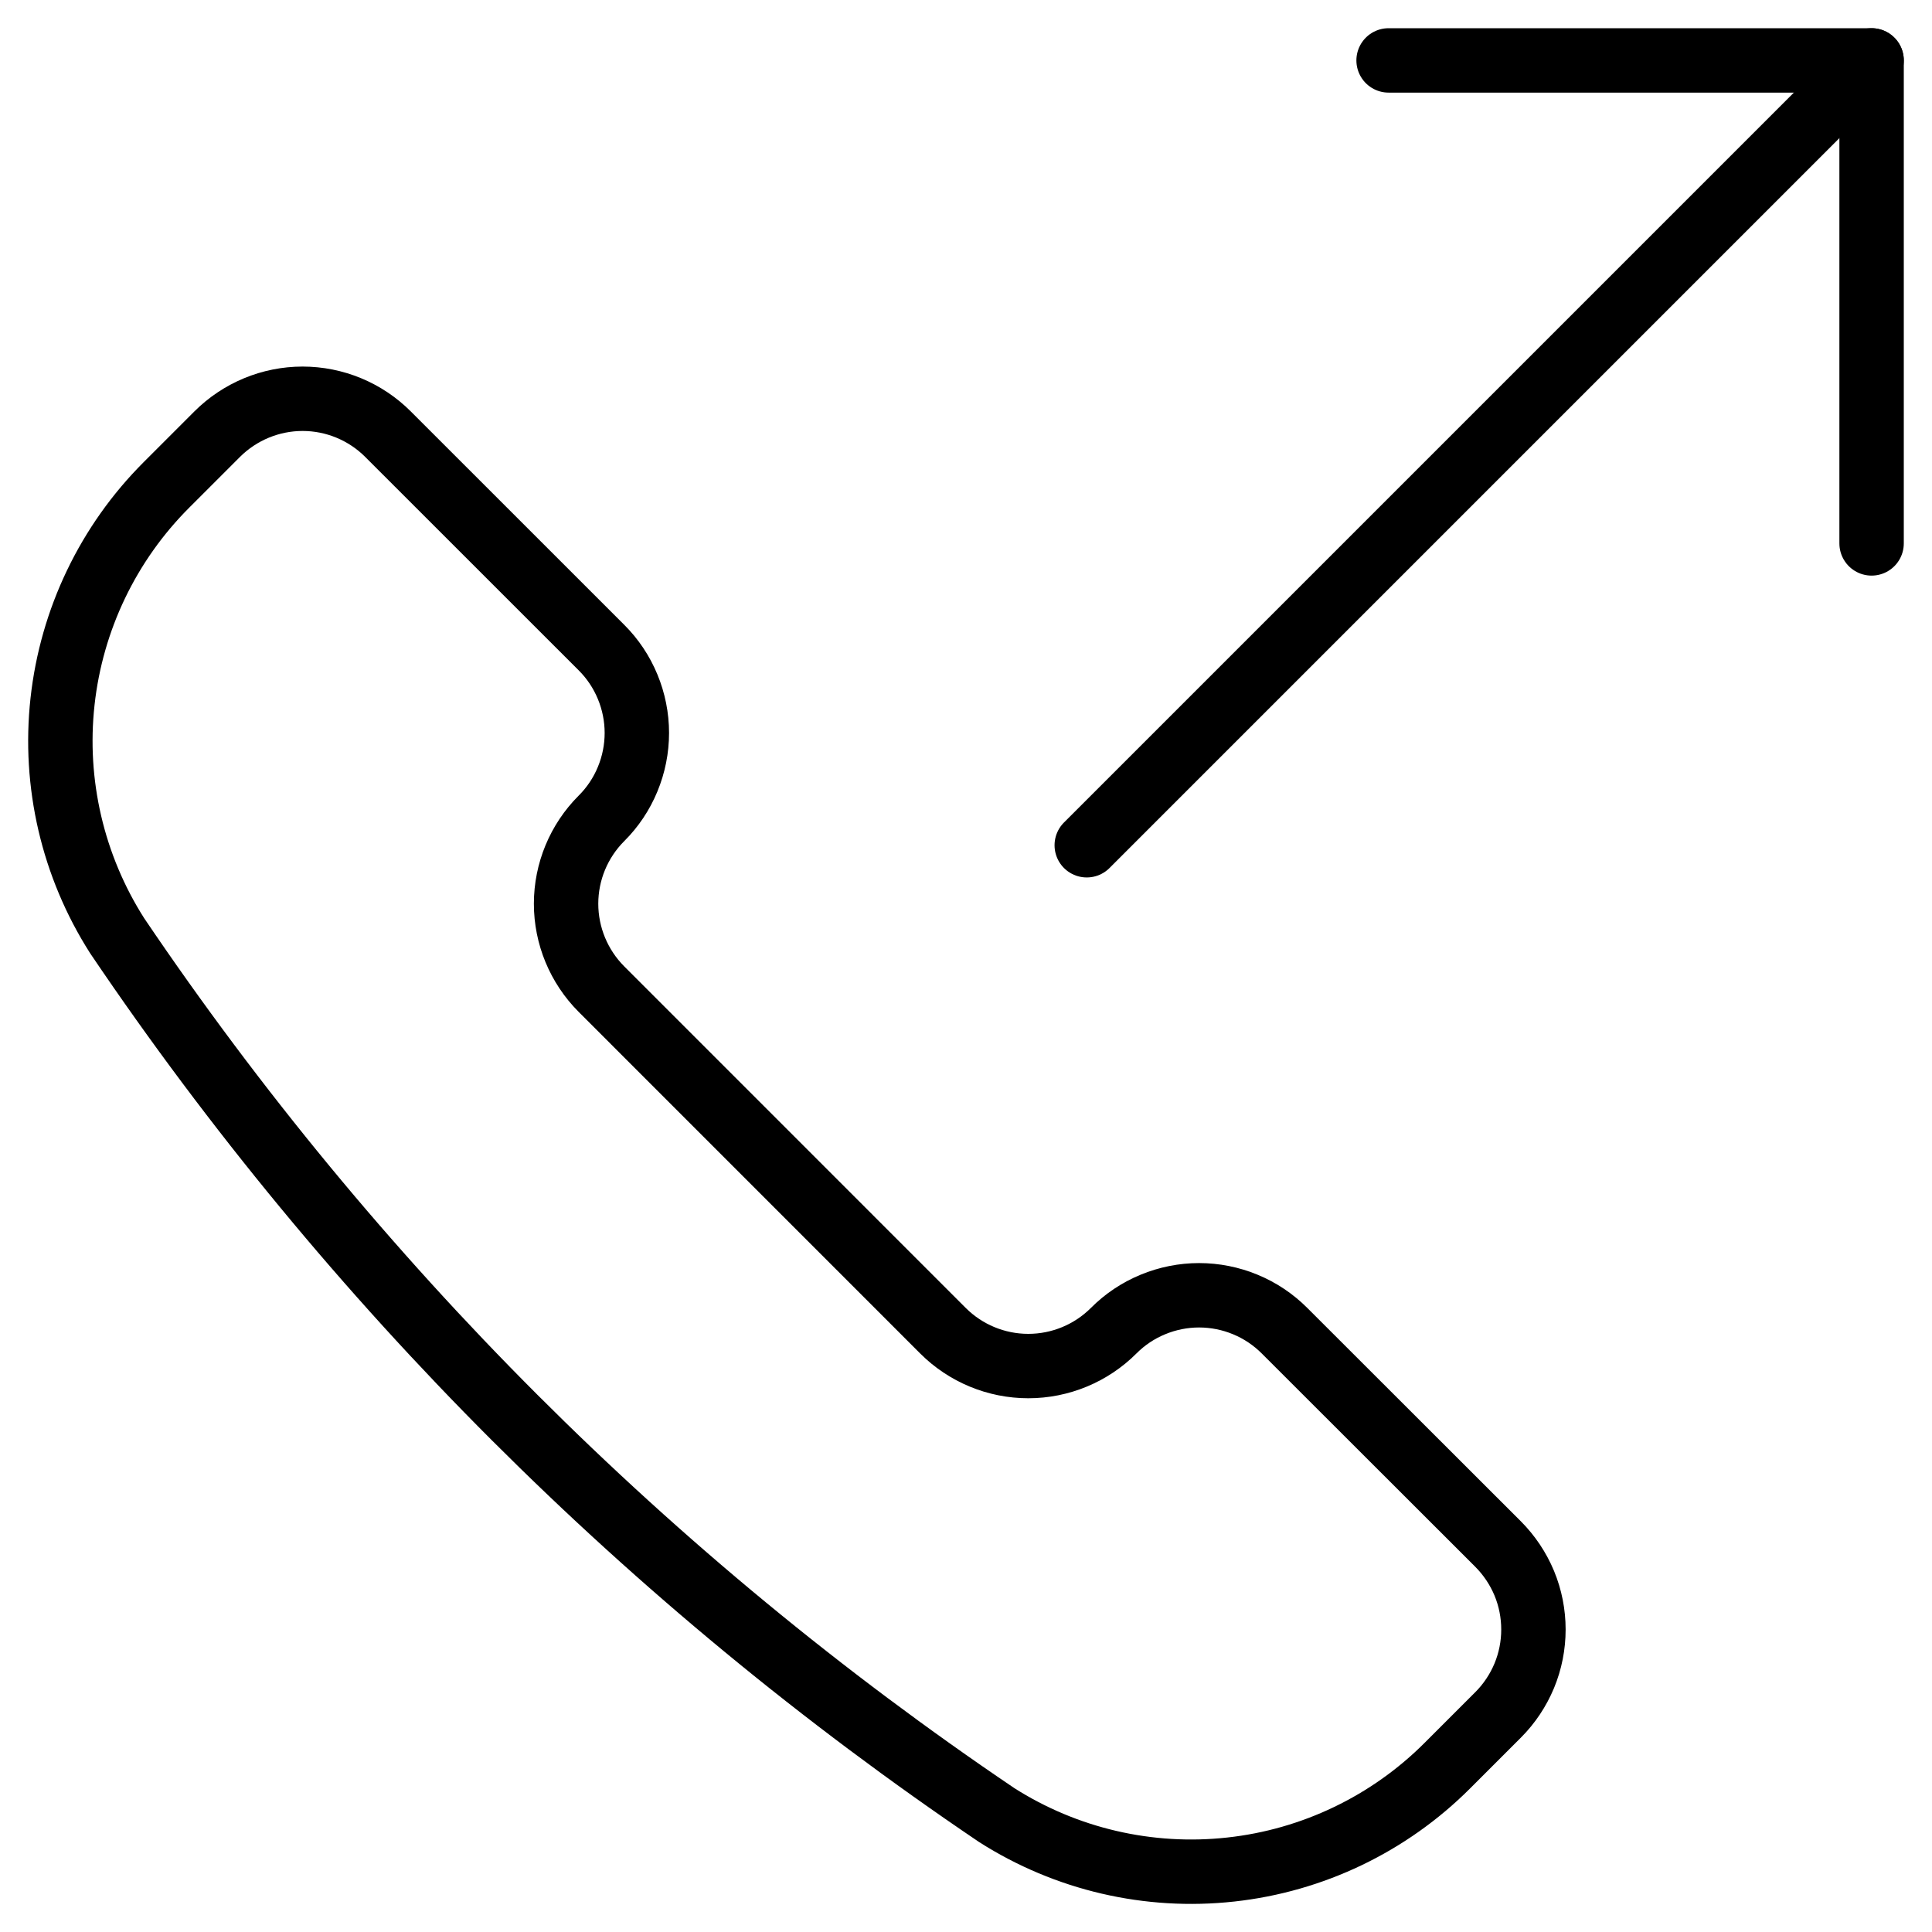 <svg width="30" height="30" viewBox="0 0 30 30" fill="none" xmlns="http://www.w3.org/2000/svg">
<g clip-path="url(#clip0_29_1778)">
<path d="M15.463 28.175L15.476 28.184C16.556 28.872 17.838 29.17 19.111 29.03C20.384 28.891 21.571 28.321 22.476 27.415L23.262 26.629C23.436 26.455 23.574 26.248 23.669 26.02C23.763 25.793 23.811 25.549 23.811 25.303C23.811 25.056 23.763 24.812 23.669 24.585C23.574 24.357 23.436 24.151 23.262 23.976L19.946 20.663C19.771 20.488 19.565 20.35 19.337 20.256C19.11 20.162 18.866 20.113 18.619 20.113C18.373 20.113 18.129 20.162 17.902 20.256C17.674 20.35 17.467 20.488 17.293 20.663C16.942 21.014 16.465 21.212 15.967 21.212C15.47 21.212 14.993 21.014 14.642 20.663L9.339 15.359C8.988 15.007 8.79 14.53 8.79 14.033C8.79 13.536 8.988 13.059 9.339 12.708C9.514 12.534 9.652 12.327 9.746 12.099C9.84 11.872 9.889 11.628 9.889 11.381C9.889 11.135 9.84 10.891 9.746 10.664C9.652 10.436 9.514 10.229 9.339 10.055L6.024 6.741C5.673 6.39 5.196 6.192 4.699 6.192C4.202 6.192 3.725 6.39 3.373 6.741L2.586 7.528C1.68 8.433 1.111 9.62 0.971 10.893C0.831 12.165 1.13 13.448 1.818 14.528L1.826 14.54C5.458 19.915 10.088 24.543 15.463 28.175Z" stroke="black" stroke-linecap="round" stroke-linejoin="round"/>
<path d="M29.062 0.938L16.875 13.125" stroke="black" stroke-linecap="round" stroke-linejoin="round"/>
<path d="M21.562 0.938H29.062V8.438" stroke="black" stroke-linecap="round" stroke-linejoin="round"/>
</g>
<defs>
<clipPath id="clip0_29_1778">
<rect width="30" height="30" fill="white"/>
</clipPath>
</defs>
</svg>
